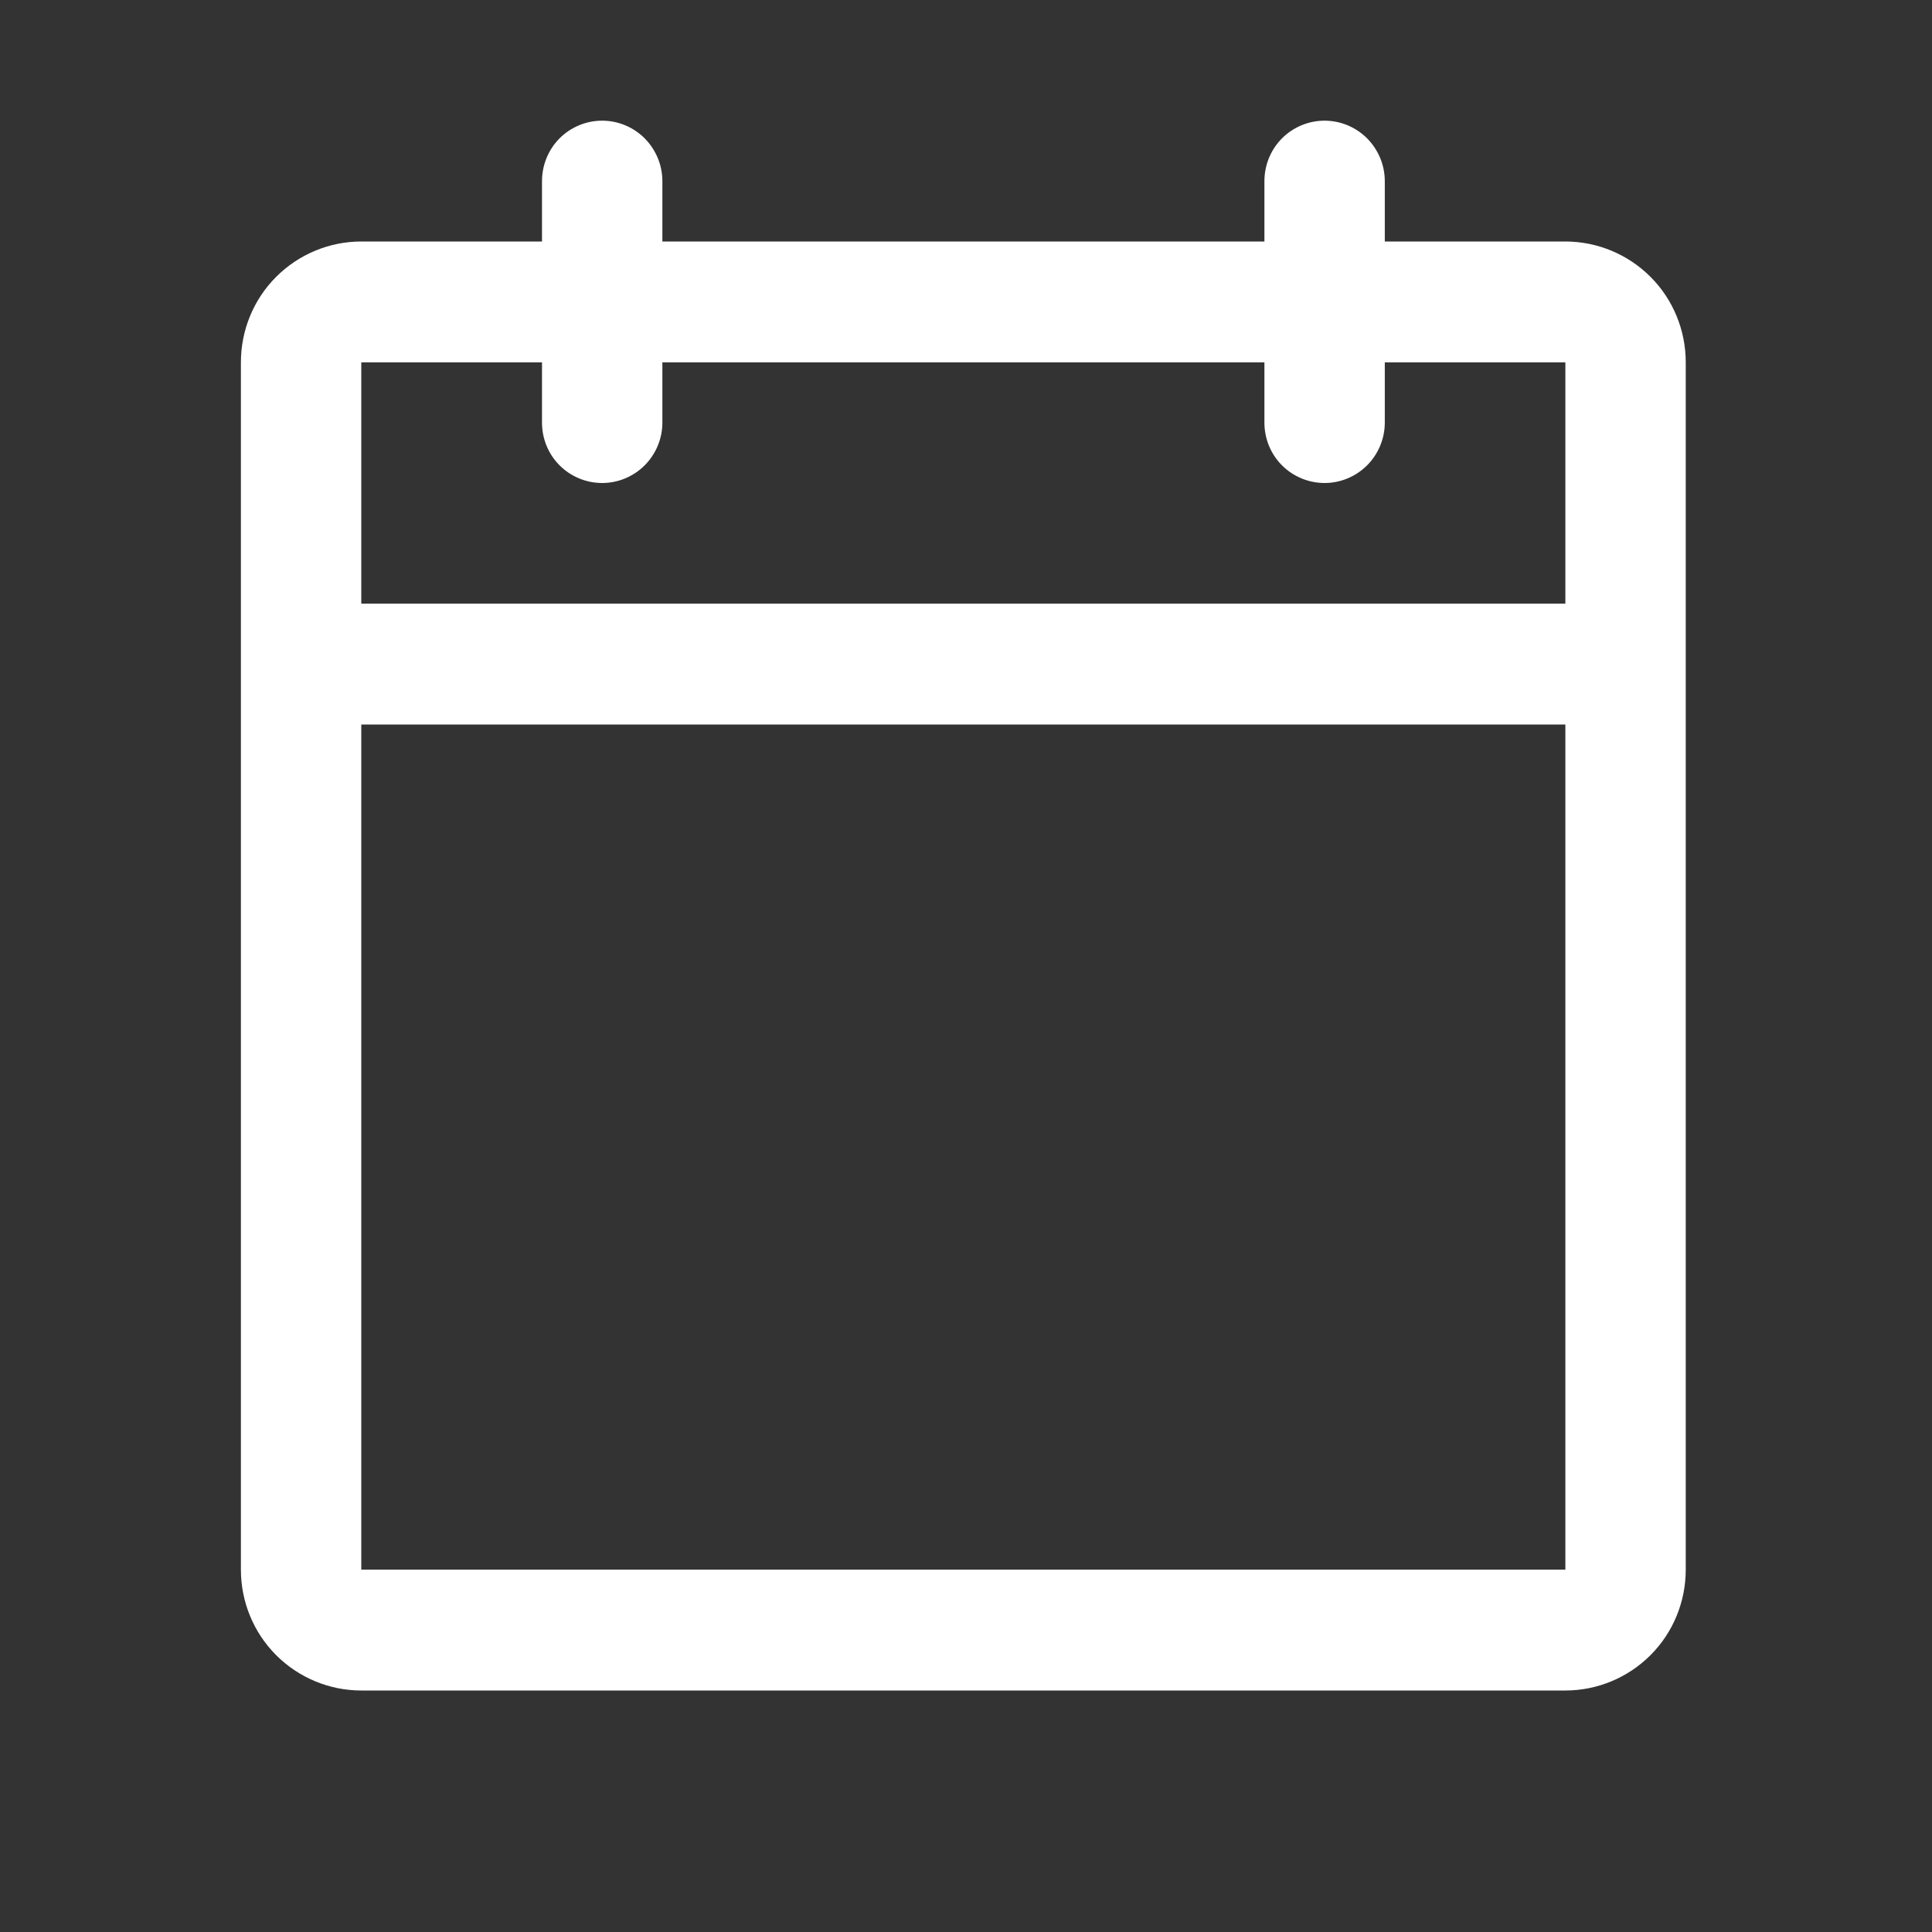 <svg width="13" height="13" viewBox="0 0 13 13" fill="none" xmlns="http://www.w3.org/2000/svg">
<rect x="0" y="0" width="13" height="13" fill="#333333" stroke="none"/>
<path d="M10.533 1.625H9.318V1.219C9.318 1.111 9.275 1.008 9.199 0.931C9.123 0.855 9.02 0.812 8.913 0.812C8.805 0.812 8.702 0.855 8.626 0.931C8.55 1.008 8.508 1.111 8.508 1.219V1.625H4.457V1.219C4.457 1.111 4.414 1.008 4.338 0.931C4.262 0.855 4.159 0.812 4.052 0.812C3.944 0.812 3.841 0.855 3.765 0.931C3.689 1.008 3.647 1.111 3.647 1.219V1.625H2.431C2.216 1.625 2.01 1.711 1.858 1.863C1.706 2.015 1.621 2.222 1.621 2.438V10.562C1.621 10.778 1.706 10.985 1.858 11.137C2.01 11.289 2.216 11.375 2.431 11.375H10.533C10.748 11.375 10.954 11.289 11.106 11.137C11.258 10.985 11.343 10.778 11.343 10.562V2.438C11.343 2.222 11.258 2.015 11.106 1.863C10.954 1.711 10.748 1.625 10.533 1.625ZM3.647 2.438V2.844C3.647 2.951 3.689 3.055 3.765 3.131C3.841 3.207 3.944 3.25 4.052 3.25C4.159 3.25 4.262 3.207 4.338 3.131C4.414 3.055 4.457 2.951 4.457 2.844V2.438H8.508V2.844C8.508 2.951 8.55 3.055 8.626 3.131C8.702 3.207 8.805 3.25 8.913 3.25C9.02 3.25 9.123 3.207 9.199 3.131C9.275 3.055 9.318 2.951 9.318 2.844V2.438H10.533V4.062H2.431V2.438H3.647ZM10.533 10.562H2.431V4.875H10.533V10.562Z" fill="white"/>
</svg>
